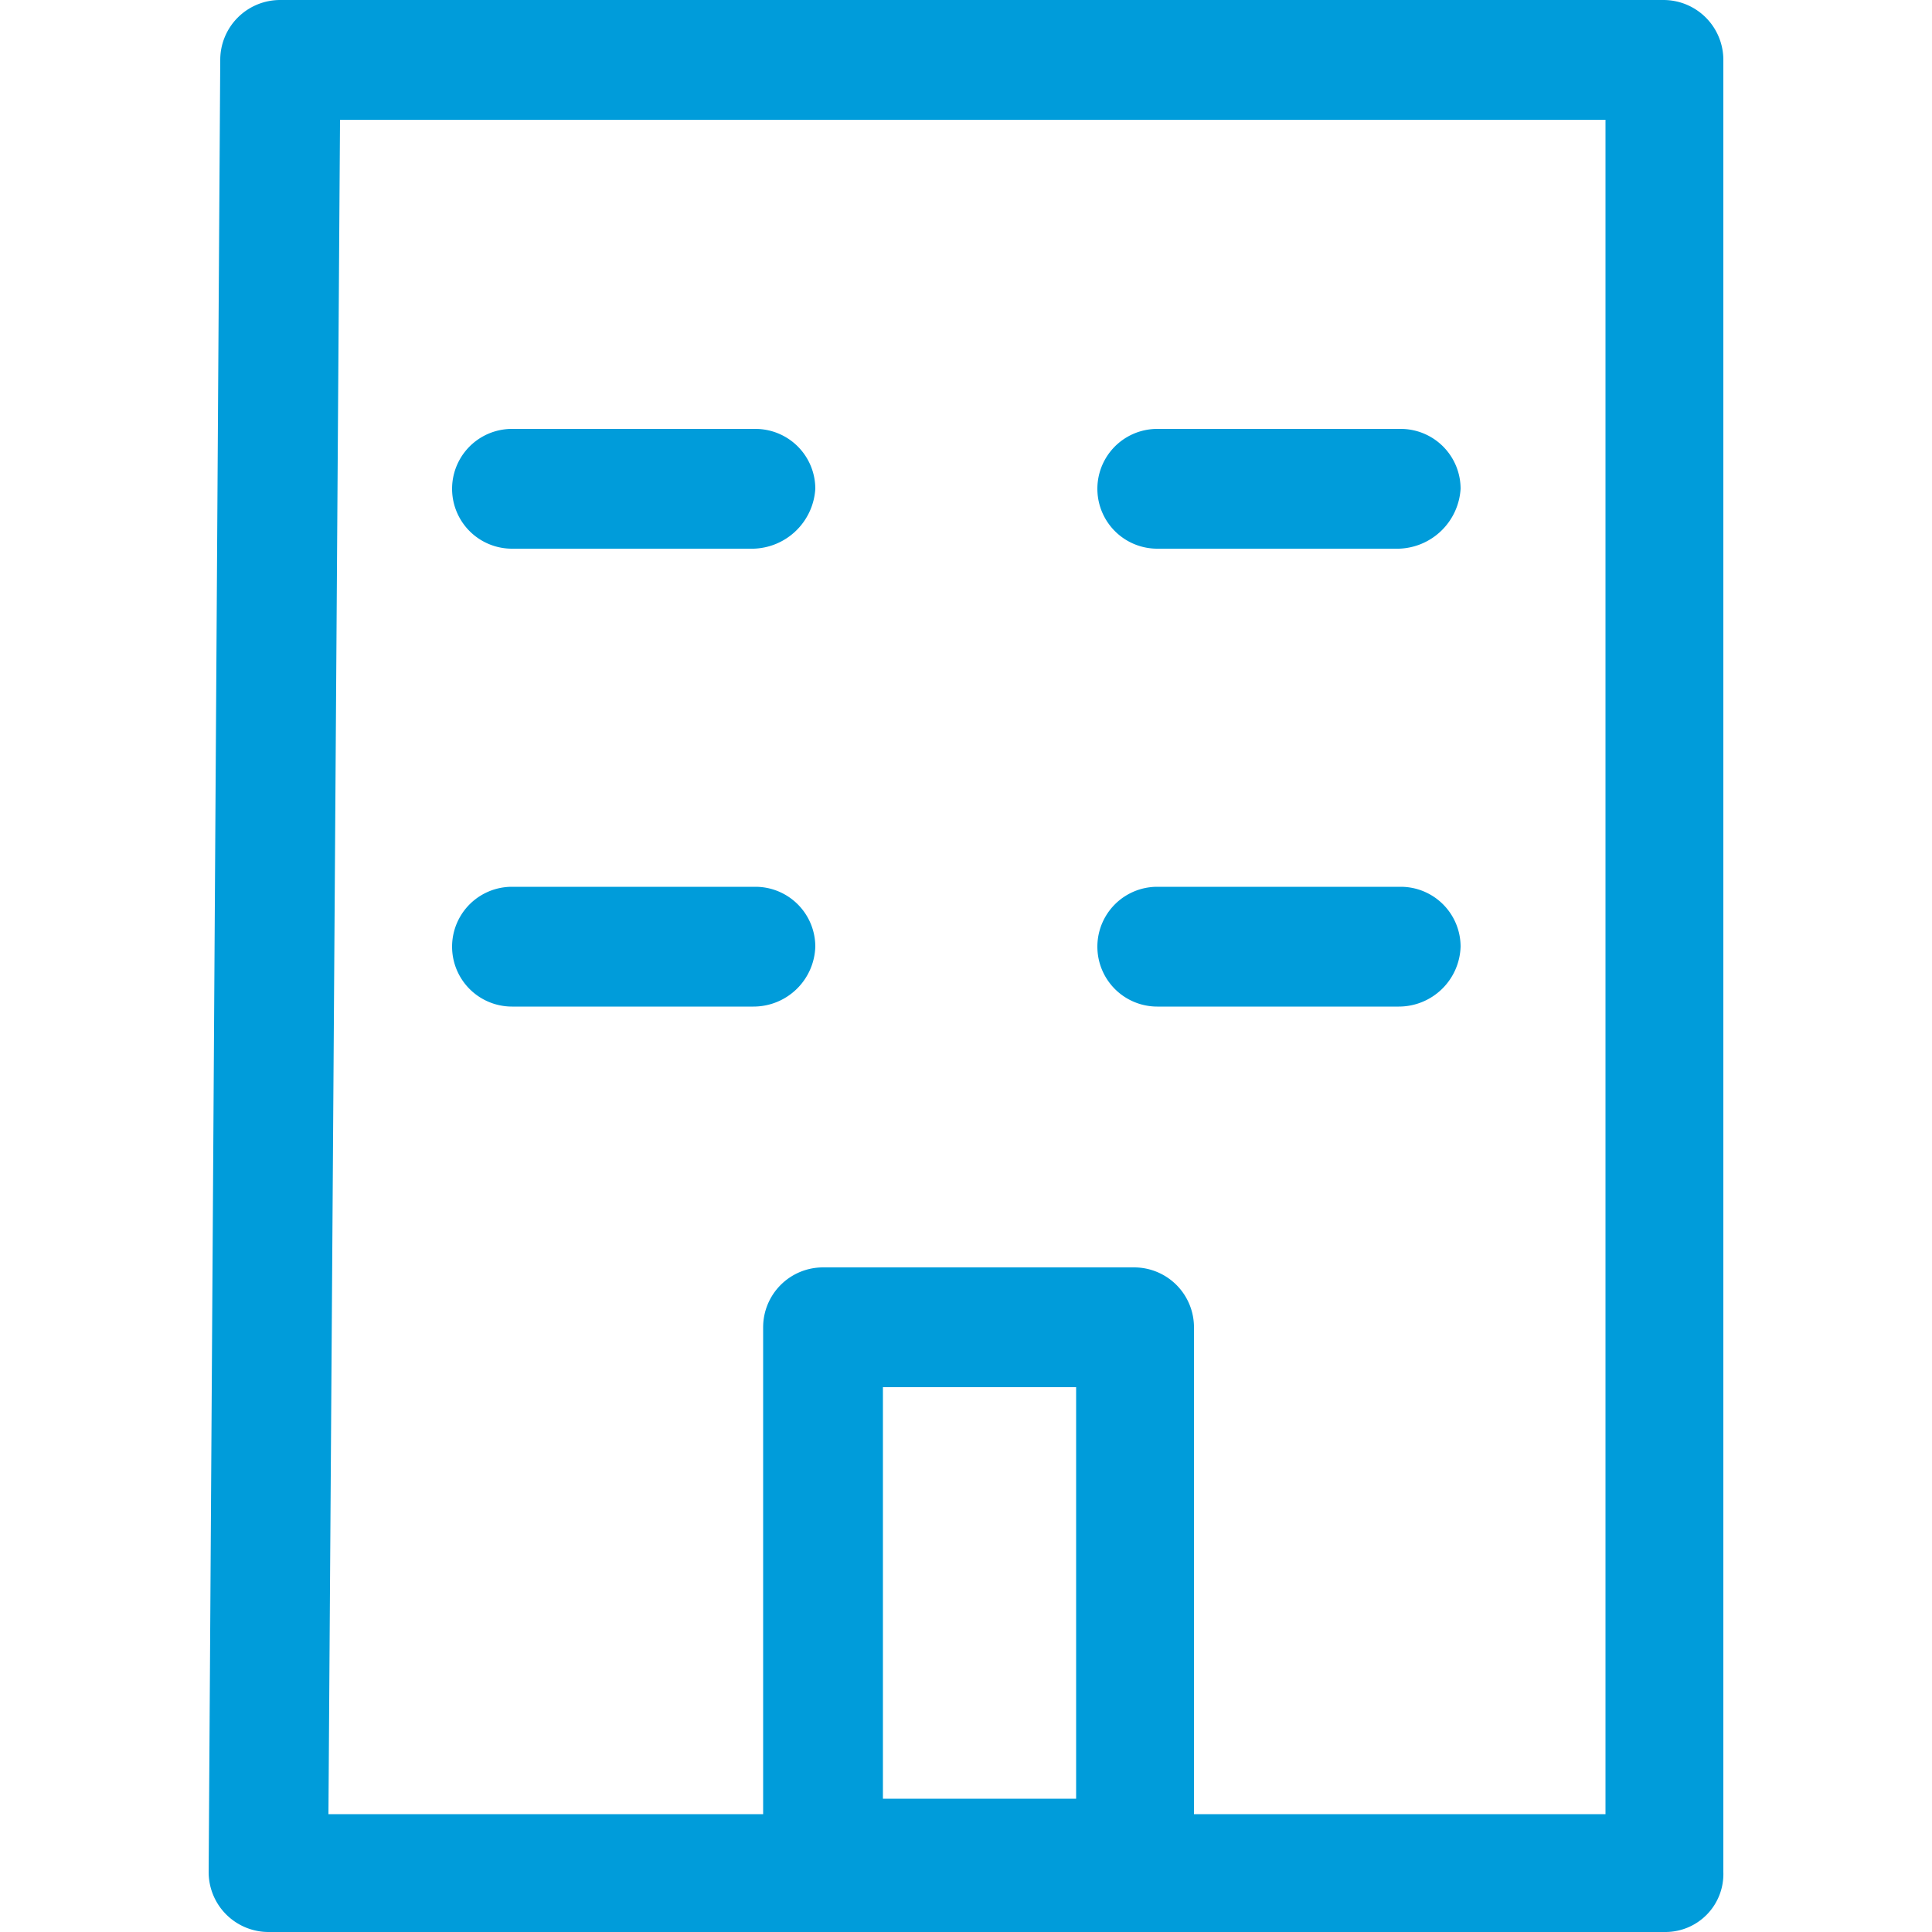 <svg id="Layer_1" data-name="Layer 1" xmlns="http://www.w3.org/2000/svg" width="100" height="100" viewBox="0 0 100 100"><title>Artboard 1</title><path d="M39,52.1H26.5a3.1,3.1,0,0,1,0-6.2H39.1A3.1,3.1,0,0,1,42.2,49,3.2,3.2,0,0,1,39,52.1Z" fill="#009cda"/><path d="M72.4,52.1H59.9a3.1,3.1,0,1,1,0-6.2H72.5A3.1,3.1,0,0,1,75.6,49,3.2,3.2,0,0,1,72.4,52.1Z" fill="#009cda"/><path d="M39,28.4H26.5a3.1,3.1,0,0,1,0-6.2H39.1a3.1,3.1,0,0,1,3.1,3.1A3.3,3.3,0,0,1,39,28.4Z" fill="#009cda"/><path d="M72.4,28.4H59.9a3.1,3.1,0,0,1,0-6.2H72.5a3.1,3.1,0,0,1,3.1,3.1A3.3,3.3,0,0,1,72.4,28.4Z" fill="#009cda"/><path d="M42.6,99.9a3.1,3.1,0,0,1-3.1-3.1V68.7a3.1,3.1,0,0,1,3.1-3.1H58.7a3.1,3.1,0,0,1,3.1,3.1V96.2a3.1,3.1,0,0,1-3.1,3.1H44.4A3.5,3.5,0,0,1,42.6,99.9Zm3.1-6.8h10V71.8h-10Z" fill="#009cda"/><path d="M86.2,100H13.9a3.1,3.1,0,0,1-3.1-3.1l.6-93.8A3.1,3.1,0,0,1,14.5,0H86.1a3.1,3.1,0,0,1,3.1,3.1V96.9A3,3,0,0,1,86.2,100ZM17,93.9H83.1V6.2H17.6Z" fill="#009cda"/></svg>